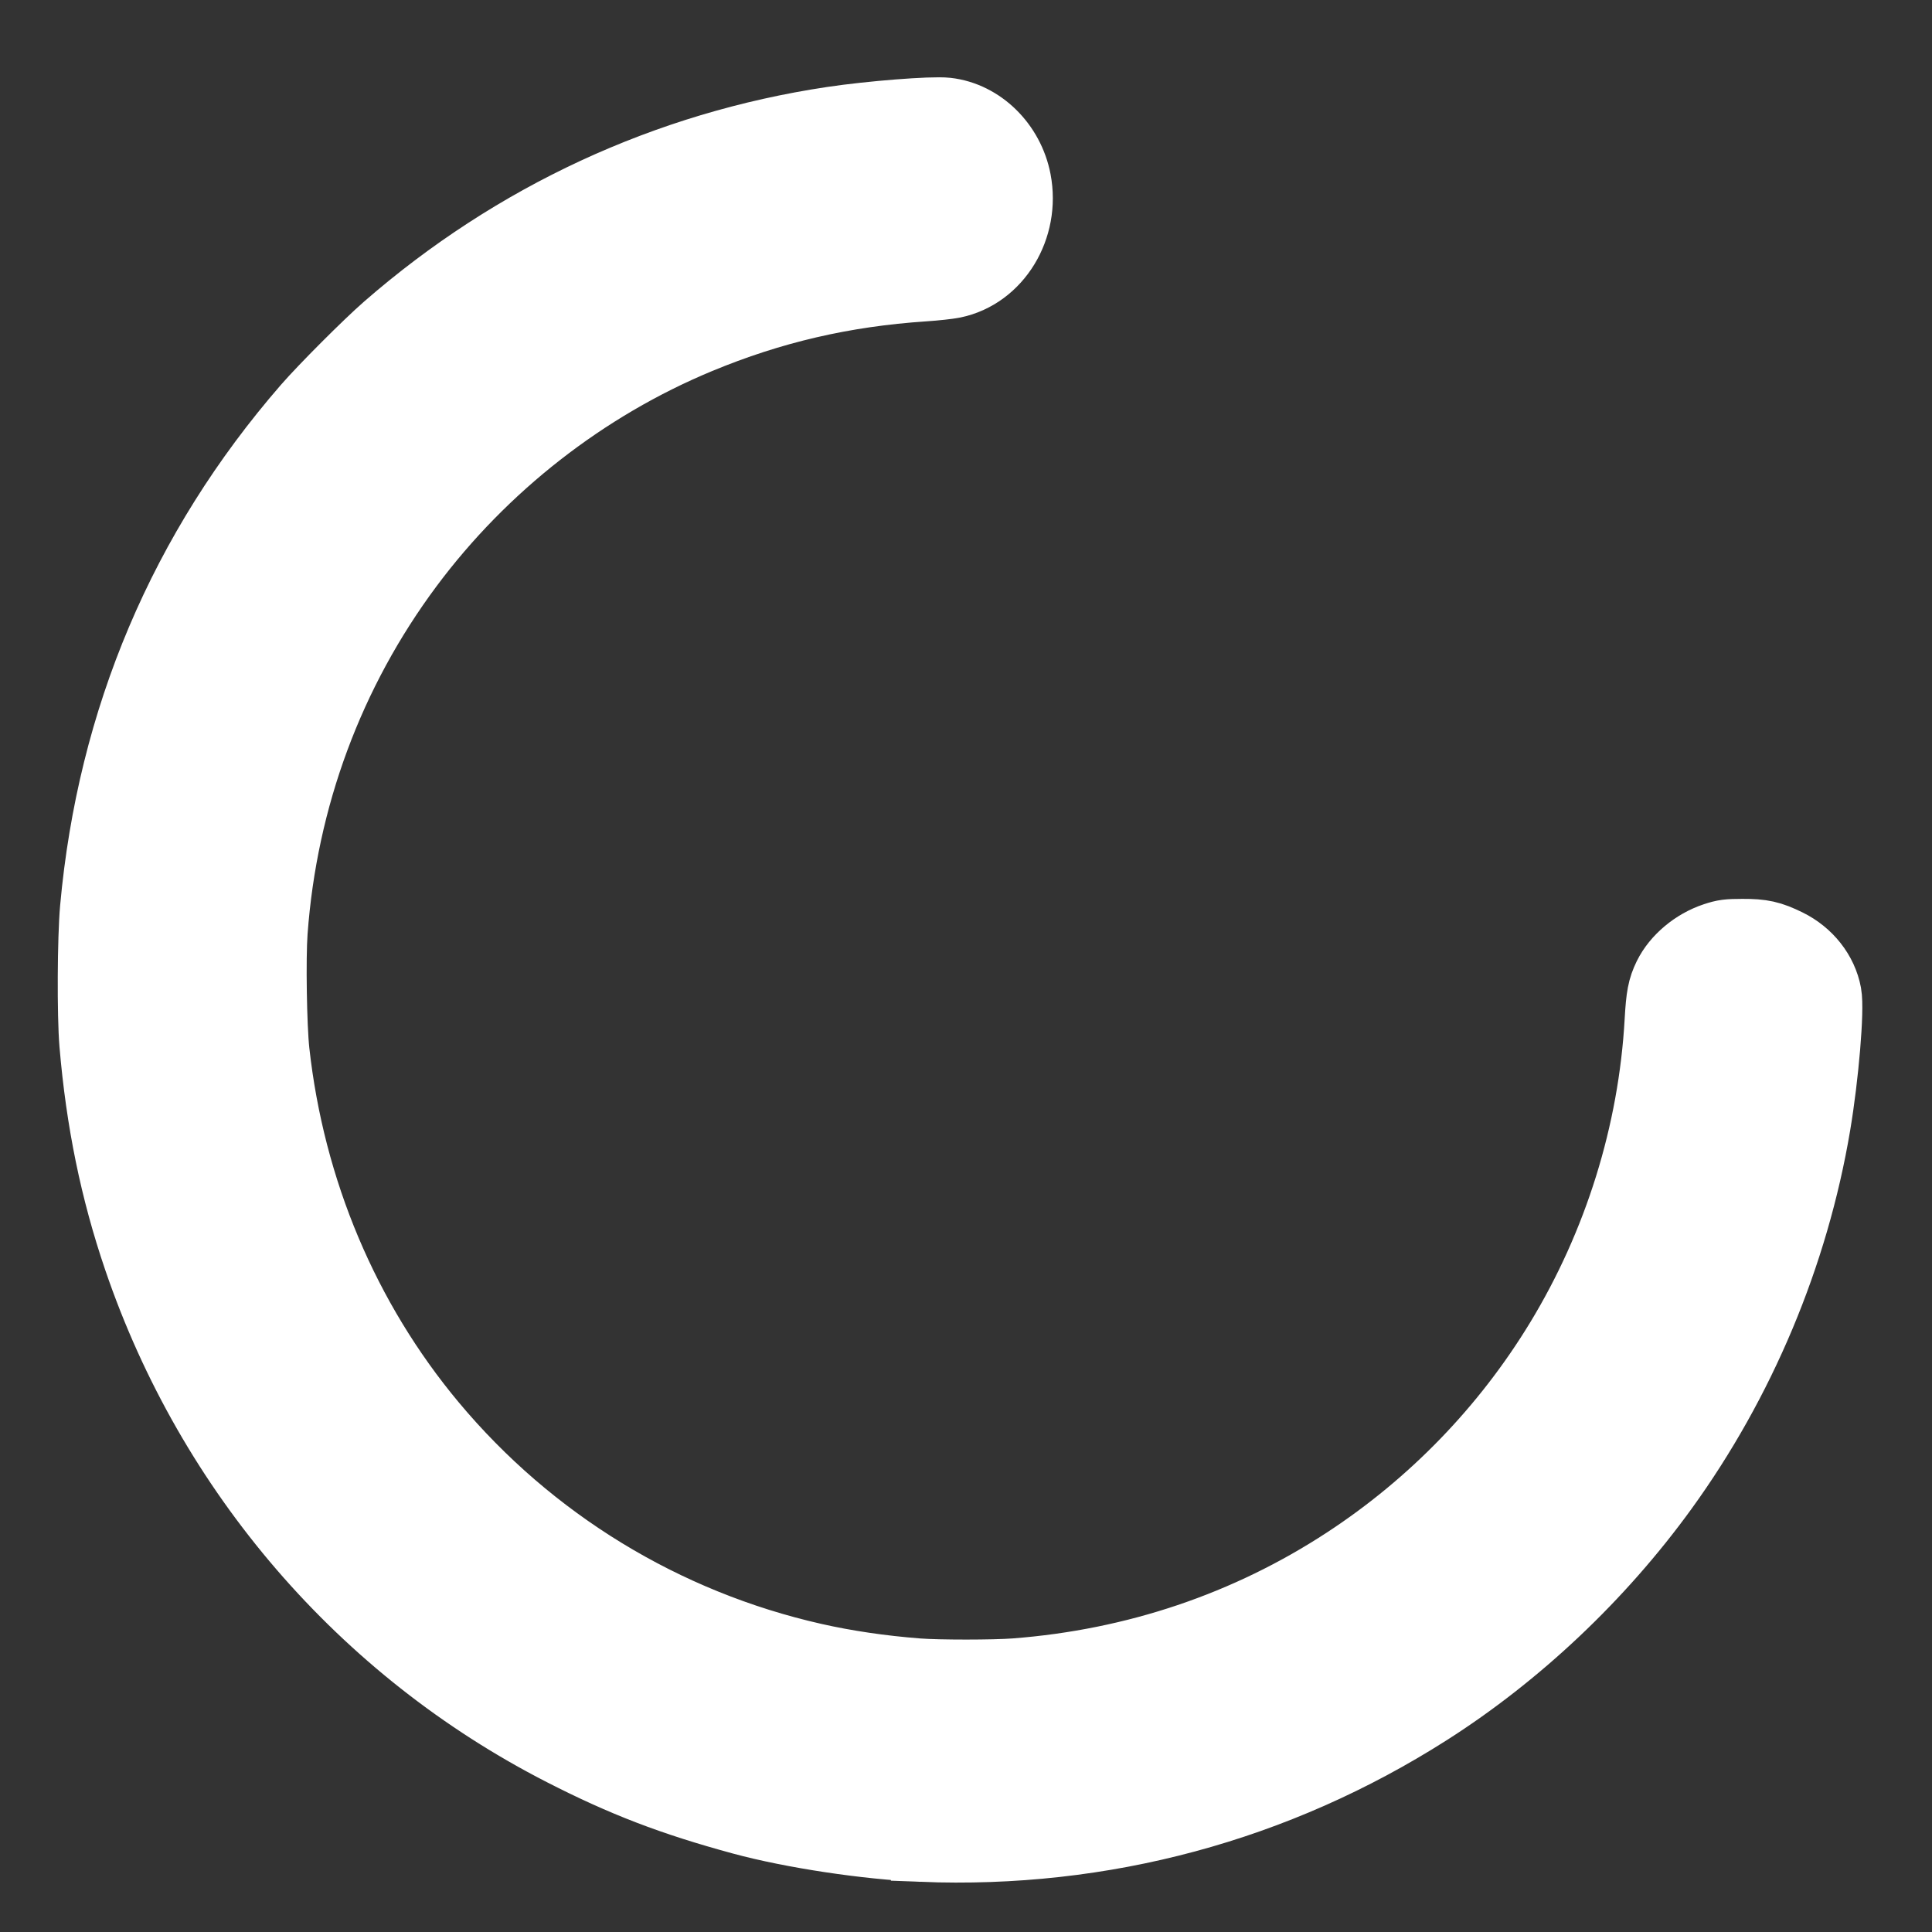 <?xml version="1.0" encoding="UTF-8" standalone="no"?>
<!-- Created with Inkscape (http://www.inkscape.org/) -->

<svg
   width="180mm"
   height="180mm"
   viewBox="0 0 180 180"
   version="1.1"
   id="svg5"
   inkscape:version="1.1.2 (b8e25be8, 2022-02-05)"
   sodipodi:docname="chosse-button-loader-icon.svg"
   xmlns:inkscape="http://www.inkscape.org/namespaces/inkscape"
   xmlns:sodipodi="http://sodipodi.sourceforge.net/DTD/sodipodi-0.dtd"
   xmlns="http://www.w3.org/2000/svg"
   xmlns:svg="http://www.w3.org/2000/svg">
  <rect x="0" y="0" width="180" height="180" fill="#333333" stroke="none"/>
  <sodipodi:namedview
     id="namedview7"
     pagecolor="#ffffff"
     bordercolor="#666666"
     borderopacity="1.0"
     inkscape:pageshadow="2"
     inkscape:pageopacity="0.0"
     inkscape:pagecheckerboard="0"
     inkscape:document-units="mm"
     showgrid="false"
     inkscape:zoom="0.33184273"
     inkscape:cx="159.71421"
     inkscape:cy="468.59547"
     inkscape:window-width="1312"
     inkscape:window-height="969"
     inkscape:window-x="0"
     inkscape:window-y="25"
     inkscape:window-maximized="0"
     inkscape:current-layer="layer1" />
  <defs
     id="defs2" />
  <g
     inkscape:label="Layer 1"
     inkscape:groupmode="layer"
     id="layer1">
    <path
       style="fill:#ffffff;stroke:#ffffff;stroke-width:7;stroke-miterlimit:4;stroke-dasharray:none;stroke-opacity:1"
       d="m 85.899,171.828 c -5.051,-0.199 -12.054,-1.255 -16.712,-2.52 -6.481,-1.76 -10.985,-3.488 -16.653,-6.389 -18.521,-9.479 -32.646,-25.864 -39.413,-45.715 -2.167,-6.356 -3.483,-12.778 -4.092,-19.967 -0.223,-2.636 -0.189,-9.822 0.06,-12.575 1.593,-17.592 8.257,-33.308 19.72,-46.505 1.544,-1.778 5.643,-5.881 7.424,-7.432 11.821,-10.294 25.979,-16.856 41.338,-19.159 3.591,-0.538 9.269,-0.985 10.608,-0.834 3.037,0.342 5.637,2.895 6.259,6.144 0.816,4.265 -1.748,8.466 -5.66,9.275 -0.455,0.094 -1.673,0.227 -2.707,0.296 -7.522,0.5 -14.273,2.068 -21.092,4.901 -10.667,4.431 -20.158,11.843 -27.106,21.168 -7.422,9.962 -11.797,21.763 -12.71,34.279 -0.181,2.485 -0.081,8.889 0.175,11.208 1.435,12.989 6.55,25.114 14.717,34.895 9.186,10.999 21.724,18.656 35.722,21.816 3.007,0.679 6.302,1.164 9.697,1.427 1.973,0.153 7.121,0.151 9.139,-0.003 11.214,-0.859 21.724,-4.405 30.946,-10.442 8.112,-5.31 14.939,-12.362 19.967,-20.624 5.507,-9.049 8.749,-19.45 9.335,-29.952 0.126,-2.25 0.268,-2.993 0.774,-4.026 0.761,-1.555 2.398,-2.927 4.205,-3.524 0.847,-0.28 1.157,-0.32 2.497,-0.324 1.791,-0.006 2.547,0.162 4.058,0.904 1.864,0.915 3.192,2.601 3.544,4.498 0.263,1.423 -0.254,7.569 -1.02,12.122 -2.032,12.072 -6.968,23.833 -14.175,33.777 -5.888,8.123 -13.512,15.327 -21.828,20.626 -14.088,8.976 -30.219,13.319 -47.016,12.658 z"
       id="path2501" />
  </g>
</svg>

